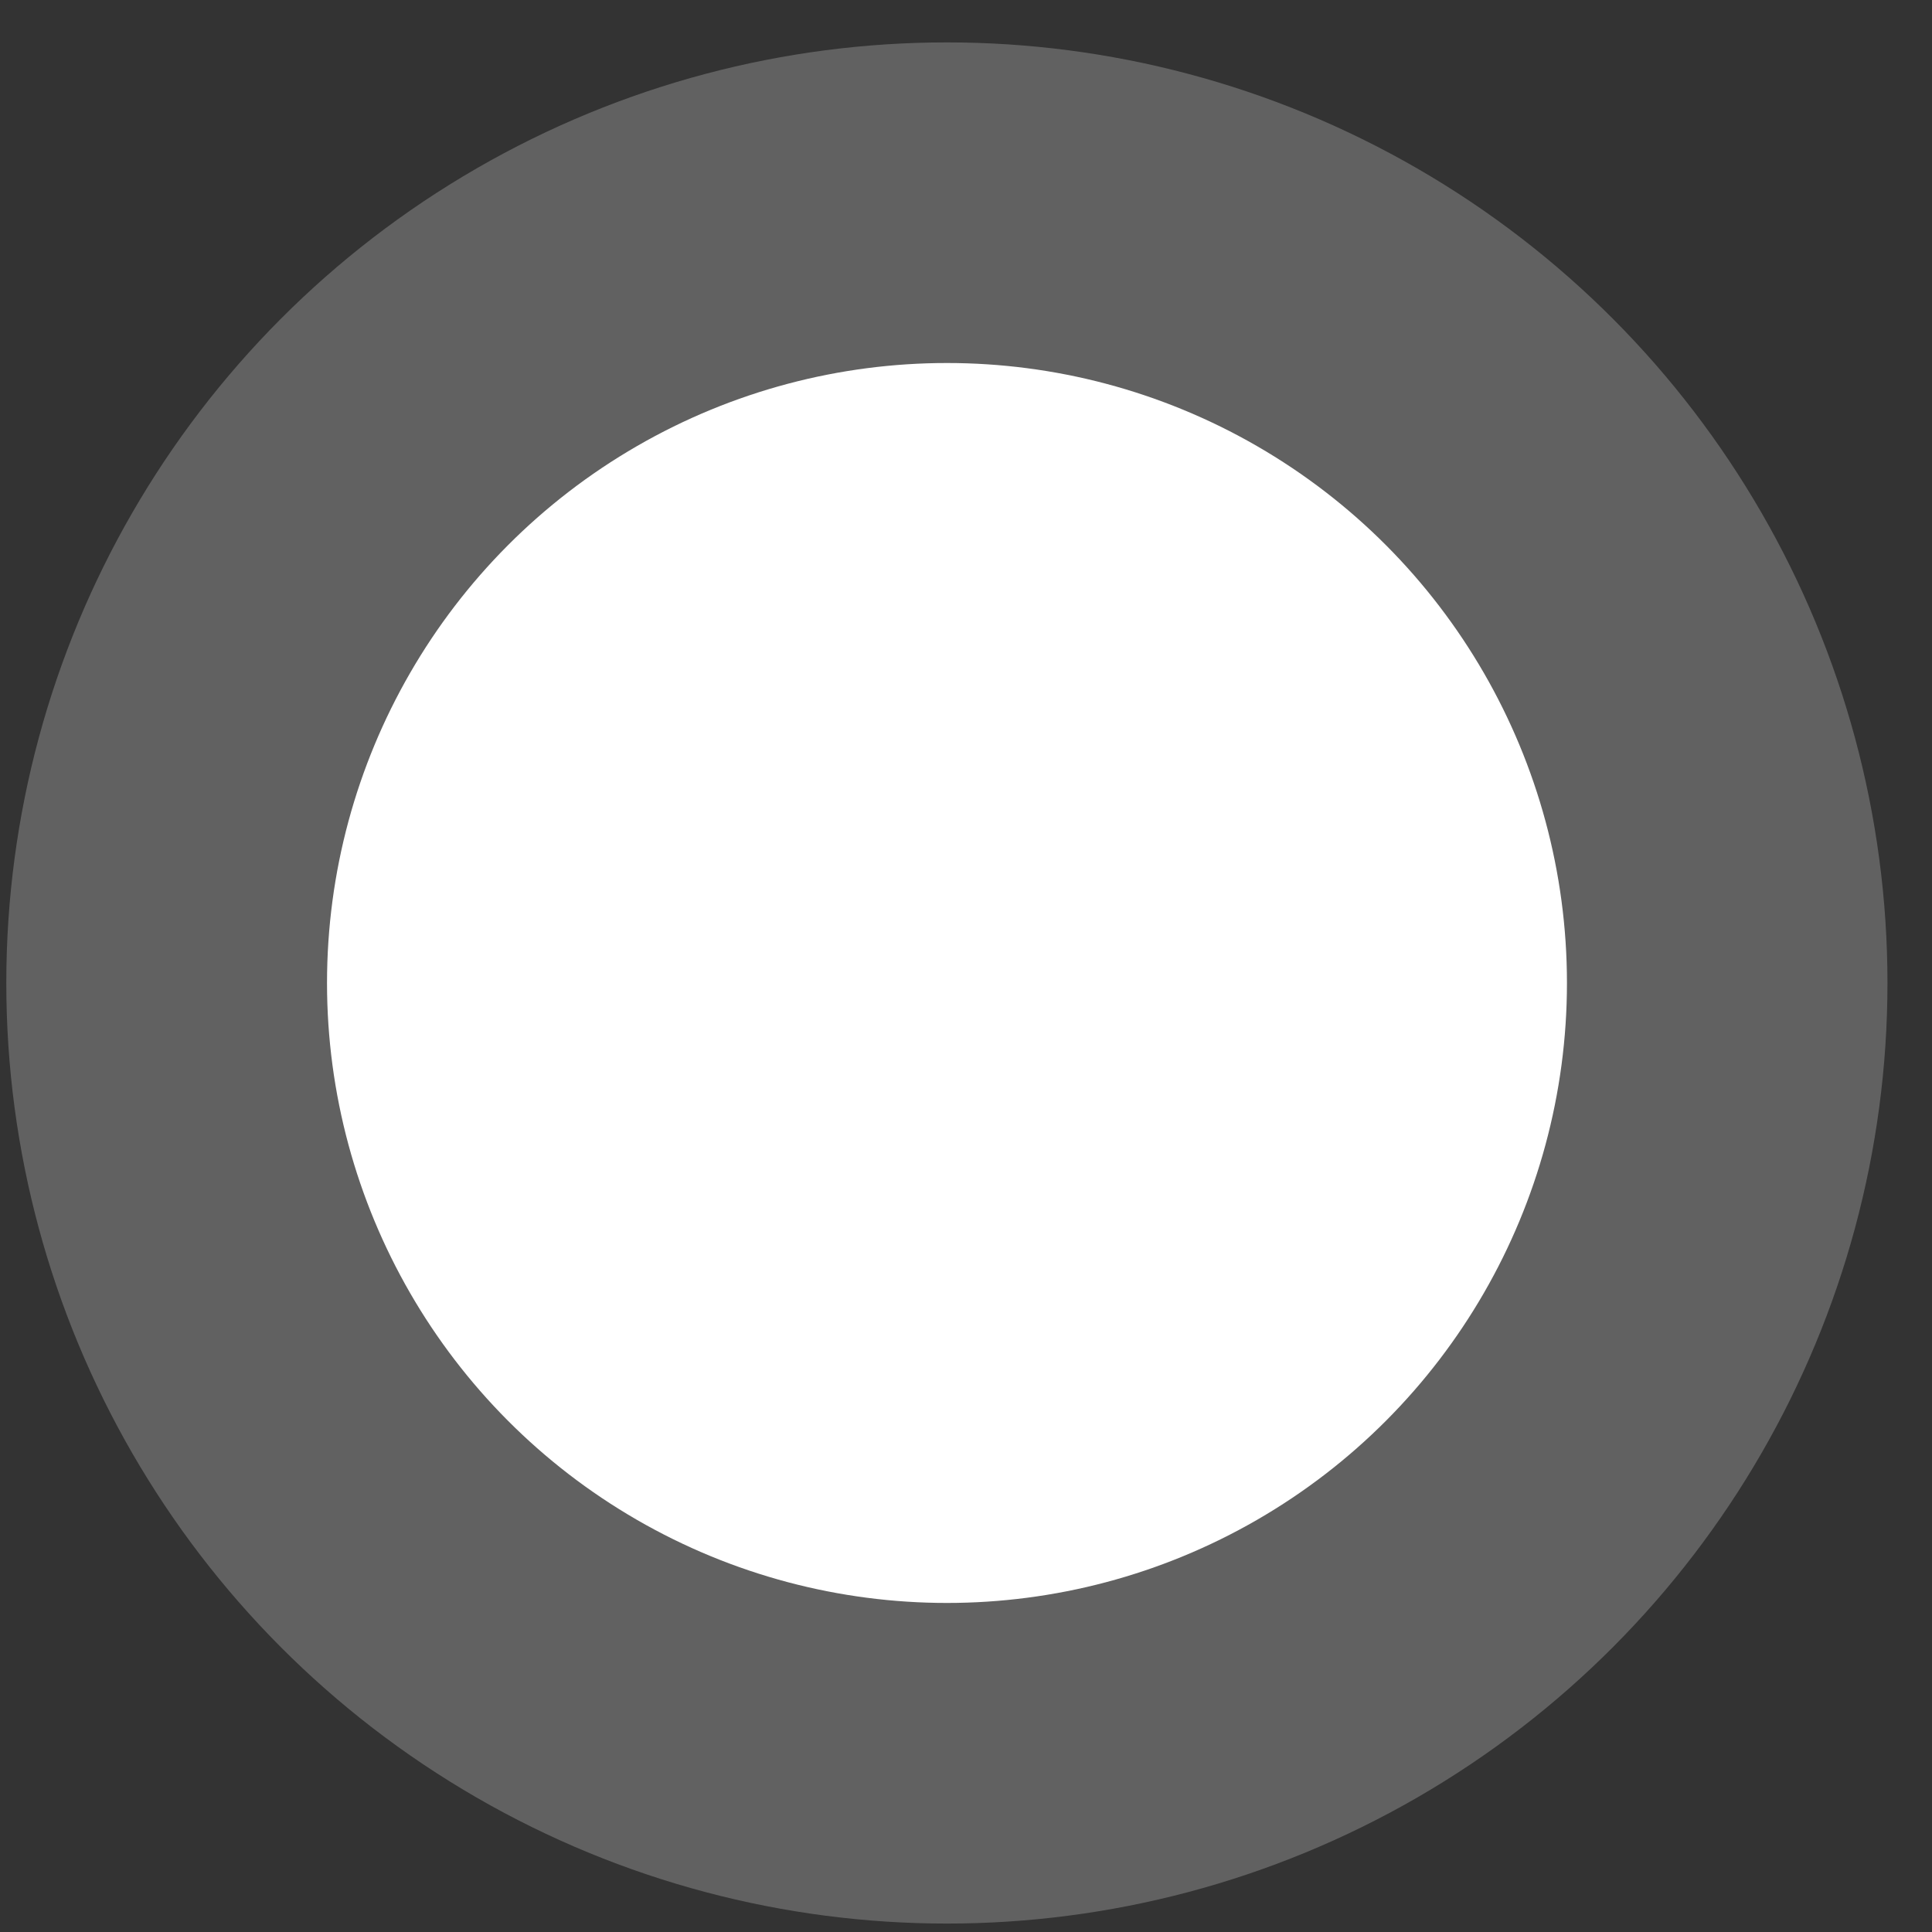 <svg width="19" height="19" viewBox="0 0 19 19" fill="none" xmlns="http://www.w3.org/2000/svg">
<rect x="0" y="0" width="19" height="19" fill="#333333" stroke="none"/>
<circle cx="9.312" cy="9.667" r="9.25" fill="white" fill-opacity="0.23"/>
<circle cx="9.313" cy="9.667" r="6.097" fill="white"/>
</svg>
